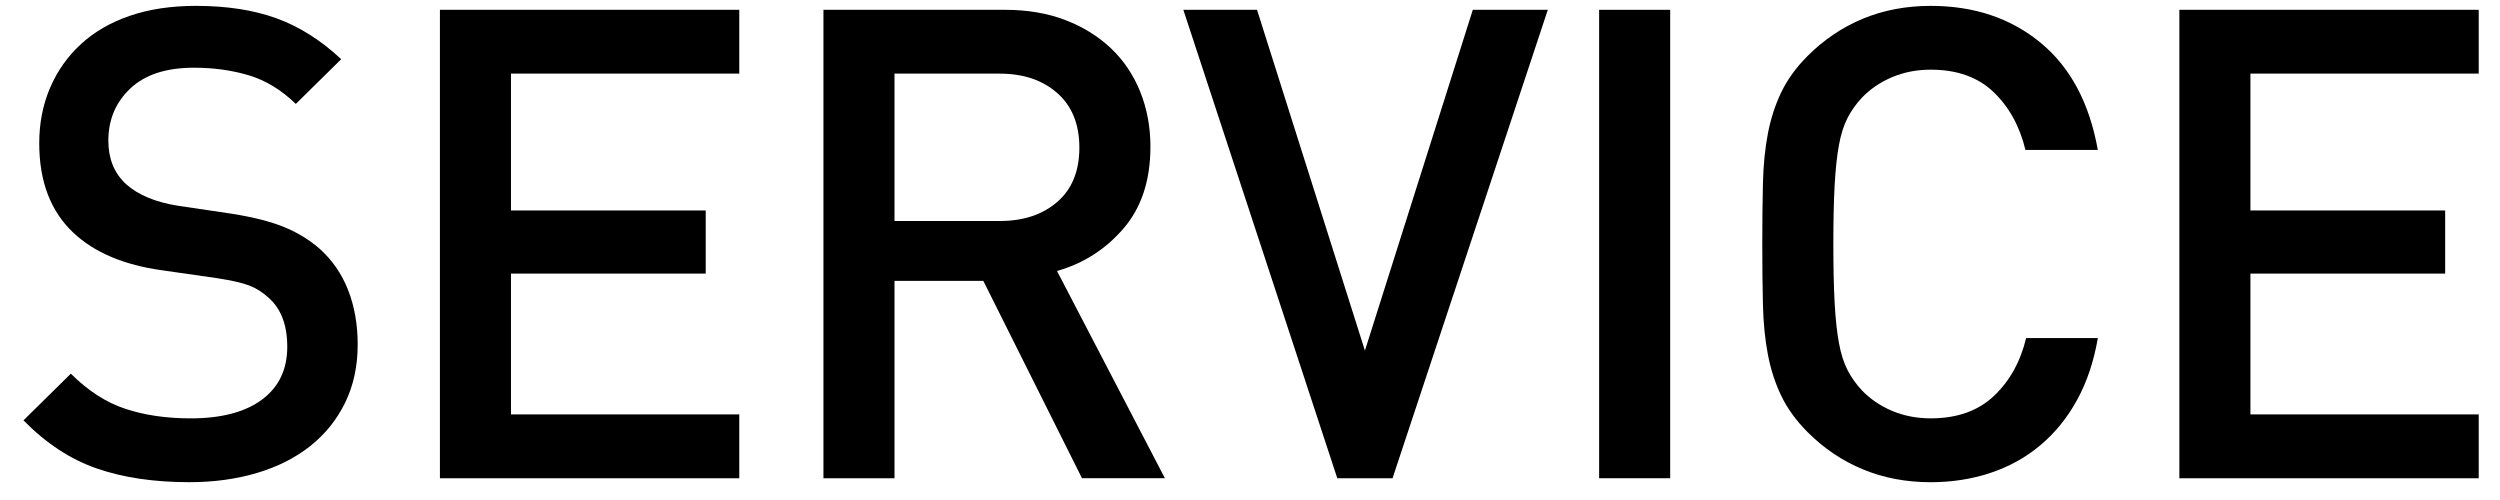 <?xml version="1.0" encoding="utf-8"?>
<!-- Generator: Adobe Illustrator 15.1.0, SVG Export Plug-In  -->
<!DOCTYPE svg PUBLIC "-//W3C//DTD SVG 1.1//EN" "http://www.w3.org/Graphics/SVG/1.1/DTD/svg11.dtd">
<svg version="1.1"
	 xmlns="http://www.w3.org/2000/svg" xmlns:xlink="http://www.w3.org/1999/xlink" xmlns:a="http://ns.adobe.com/AdobeSVGViewerExtensions/3.0/"
	 x="0px" y="0px" width="95px" height="19px" viewBox="0 0 95 19" enable-background="new 0 0 95 19" xml:space="preserve">
<defs>
</defs>
<g>
	<g>
		<path fill="#000" d="M13.117,15.298c-0.317,0.65-0.759,1.2-1.325,1.65c-0.567,0.449-1.242,0.791-2.025,1.024
			c-0.784,0.233-1.642,0.351-2.575,0.351c-1.35,0-2.525-0.176-3.525-0.525s-1.925-0.958-2.775-1.825l1.8-1.774
			c0.65,0.649,1.342,1.096,2.075,1.337c0.733,0.242,1.558,0.362,2.475,0.362c1.167,0,2.071-0.237,2.712-0.712
			c0.642-0.476,0.962-1.146,0.962-2.013c0-0.816-0.233-1.434-0.7-1.85c-0.234-0.217-0.484-0.375-0.75-0.476
			c-0.267-0.1-0.667-0.191-1.2-0.274l-2.1-0.301c-1.45-0.199-2.575-0.675-3.375-1.425c-0.867-0.816-1.3-1.95-1.3-3.399
			c0-0.767,0.137-1.471,0.413-2.113C2.179,2.694,2.57,2.14,3.079,1.673c0.508-0.467,1.129-0.825,1.862-1.075s1.566-0.375,2.5-0.375
			c1.184,0,2.208,0.159,3.075,0.476c0.866,0.316,1.683,0.833,2.45,1.55l-1.725,1.7c-0.55-0.533-1.146-0.896-1.788-1.088
			S8.117,2.573,7.367,2.573c-1.05,0-1.854,0.262-2.413,0.787C4.396,3.886,4.117,4.548,4.117,5.348c0,0.334,0.054,0.638,0.163,0.913
			c0.108,0.274,0.279,0.521,0.512,0.737c0.466,0.417,1.133,0.691,2,0.825l2.025,0.3c0.833,0.134,1.5,0.304,2,0.513
			c0.5,0.208,0.941,0.479,1.325,0.813c0.483,0.434,0.846,0.958,1.087,1.574c0.242,0.617,0.363,1.309,0.363,2.075
			C13.592,13.915,13.433,14.647,13.117,15.298z"/>
		<path fill="#000" d="M16.717,18.173v-17.8h11.375v2.425h-8.675v5.2h7.4v2.399h-7.4v5.351h8.675v2.425H16.717z"/>
		<path fill="#000" d="M41.116,18.173l-3.75-7.5h-3.375v7.5h-2.7v-17.8h6.9c0.85,0,1.612,0.129,2.288,0.388
			c0.675,0.258,1.254,0.616,1.737,1.074c0.483,0.459,0.854,1.009,1.112,1.65s0.388,1.338,0.388,2.088
			c0,1.283-0.342,2.32-1.025,3.112c-0.684,0.792-1.525,1.329-2.525,1.612l4.1,7.875H41.116z M40.179,3.539
			c-0.559-0.494-1.288-0.741-2.188-0.741h-4v5.6h4c0.9,0,1.629-0.242,2.188-0.728c0.558-0.485,0.837-1.172,0.837-2.06
			C41.016,4.724,40.737,4.032,40.179,3.539z"/>
		<path fill="#000" d="M52.917,18.173h-2.1l-5.85-17.8h2.8l4.1,12.95l4.1-12.95h2.85L52.917,18.173z"/>
		<path fill="#000" d="M60.767,18.173v-17.8h2.7v17.8H60.767z"/>
		<path fill="#000" d="M78.929,15.198c-0.375,0.684-0.842,1.258-1.4,1.725s-1.191,0.816-1.9,1.05s-1.462,0.351-2.262,0.351
			c-0.934,0-1.792-0.163-2.575-0.488c-0.784-0.324-1.483-0.795-2.1-1.412c-0.434-0.434-0.767-0.892-1-1.375
			s-0.404-1.008-0.512-1.575c-0.109-0.566-0.171-1.195-0.188-1.888c-0.017-0.691-0.025-1.462-0.025-2.313
			c0-0.85,0.008-1.62,0.025-2.313c0.016-0.691,0.079-1.32,0.188-1.887c0.108-0.566,0.279-1.092,0.512-1.575s0.566-0.941,1-1.375
			c0.617-0.616,1.316-1.088,2.1-1.413c0.783-0.324,1.642-0.487,2.575-0.487c1.65,0,3.041,0.467,4.175,1.4
			c1.133,0.934,1.858,2.292,2.175,4.075h-2.75c-0.217-0.9-0.621-1.634-1.212-2.2c-0.592-0.566-1.387-0.851-2.387-0.851
			c-0.534,0-1.025,0.097-1.475,0.288c-0.45,0.191-0.833,0.454-1.15,0.787c-0.217,0.233-0.396,0.487-0.538,0.763
			c-0.142,0.275-0.25,0.617-0.325,1.025c-0.075,0.408-0.129,0.912-0.163,1.512c-0.033,0.601-0.05,1.351-0.05,2.25
			c0,0.9,0.017,1.65,0.05,2.25c0.033,0.601,0.088,1.104,0.163,1.513c0.075,0.409,0.183,0.75,0.325,1.025
			c0.141,0.274,0.321,0.529,0.538,0.763c0.316,0.333,0.7,0.596,1.15,0.787c0.45,0.191,0.941,0.287,1.475,0.287
			c1,0,1.8-0.283,2.4-0.85s1.008-1.3,1.225-2.2h2.725C79.566,13.731,79.304,14.515,78.929,15.198z"/>
		<path fill="#000" d="M82.816,18.173v-17.8h11.375v2.425h-8.675v5.2h7.4v2.399h-7.4v5.351h8.675v2.425H82.816z"/>
	</g>
</g>
<rect id="_x3C_スライス_x3E__4_" fill="none" width="95" height="19"/>
</svg>
